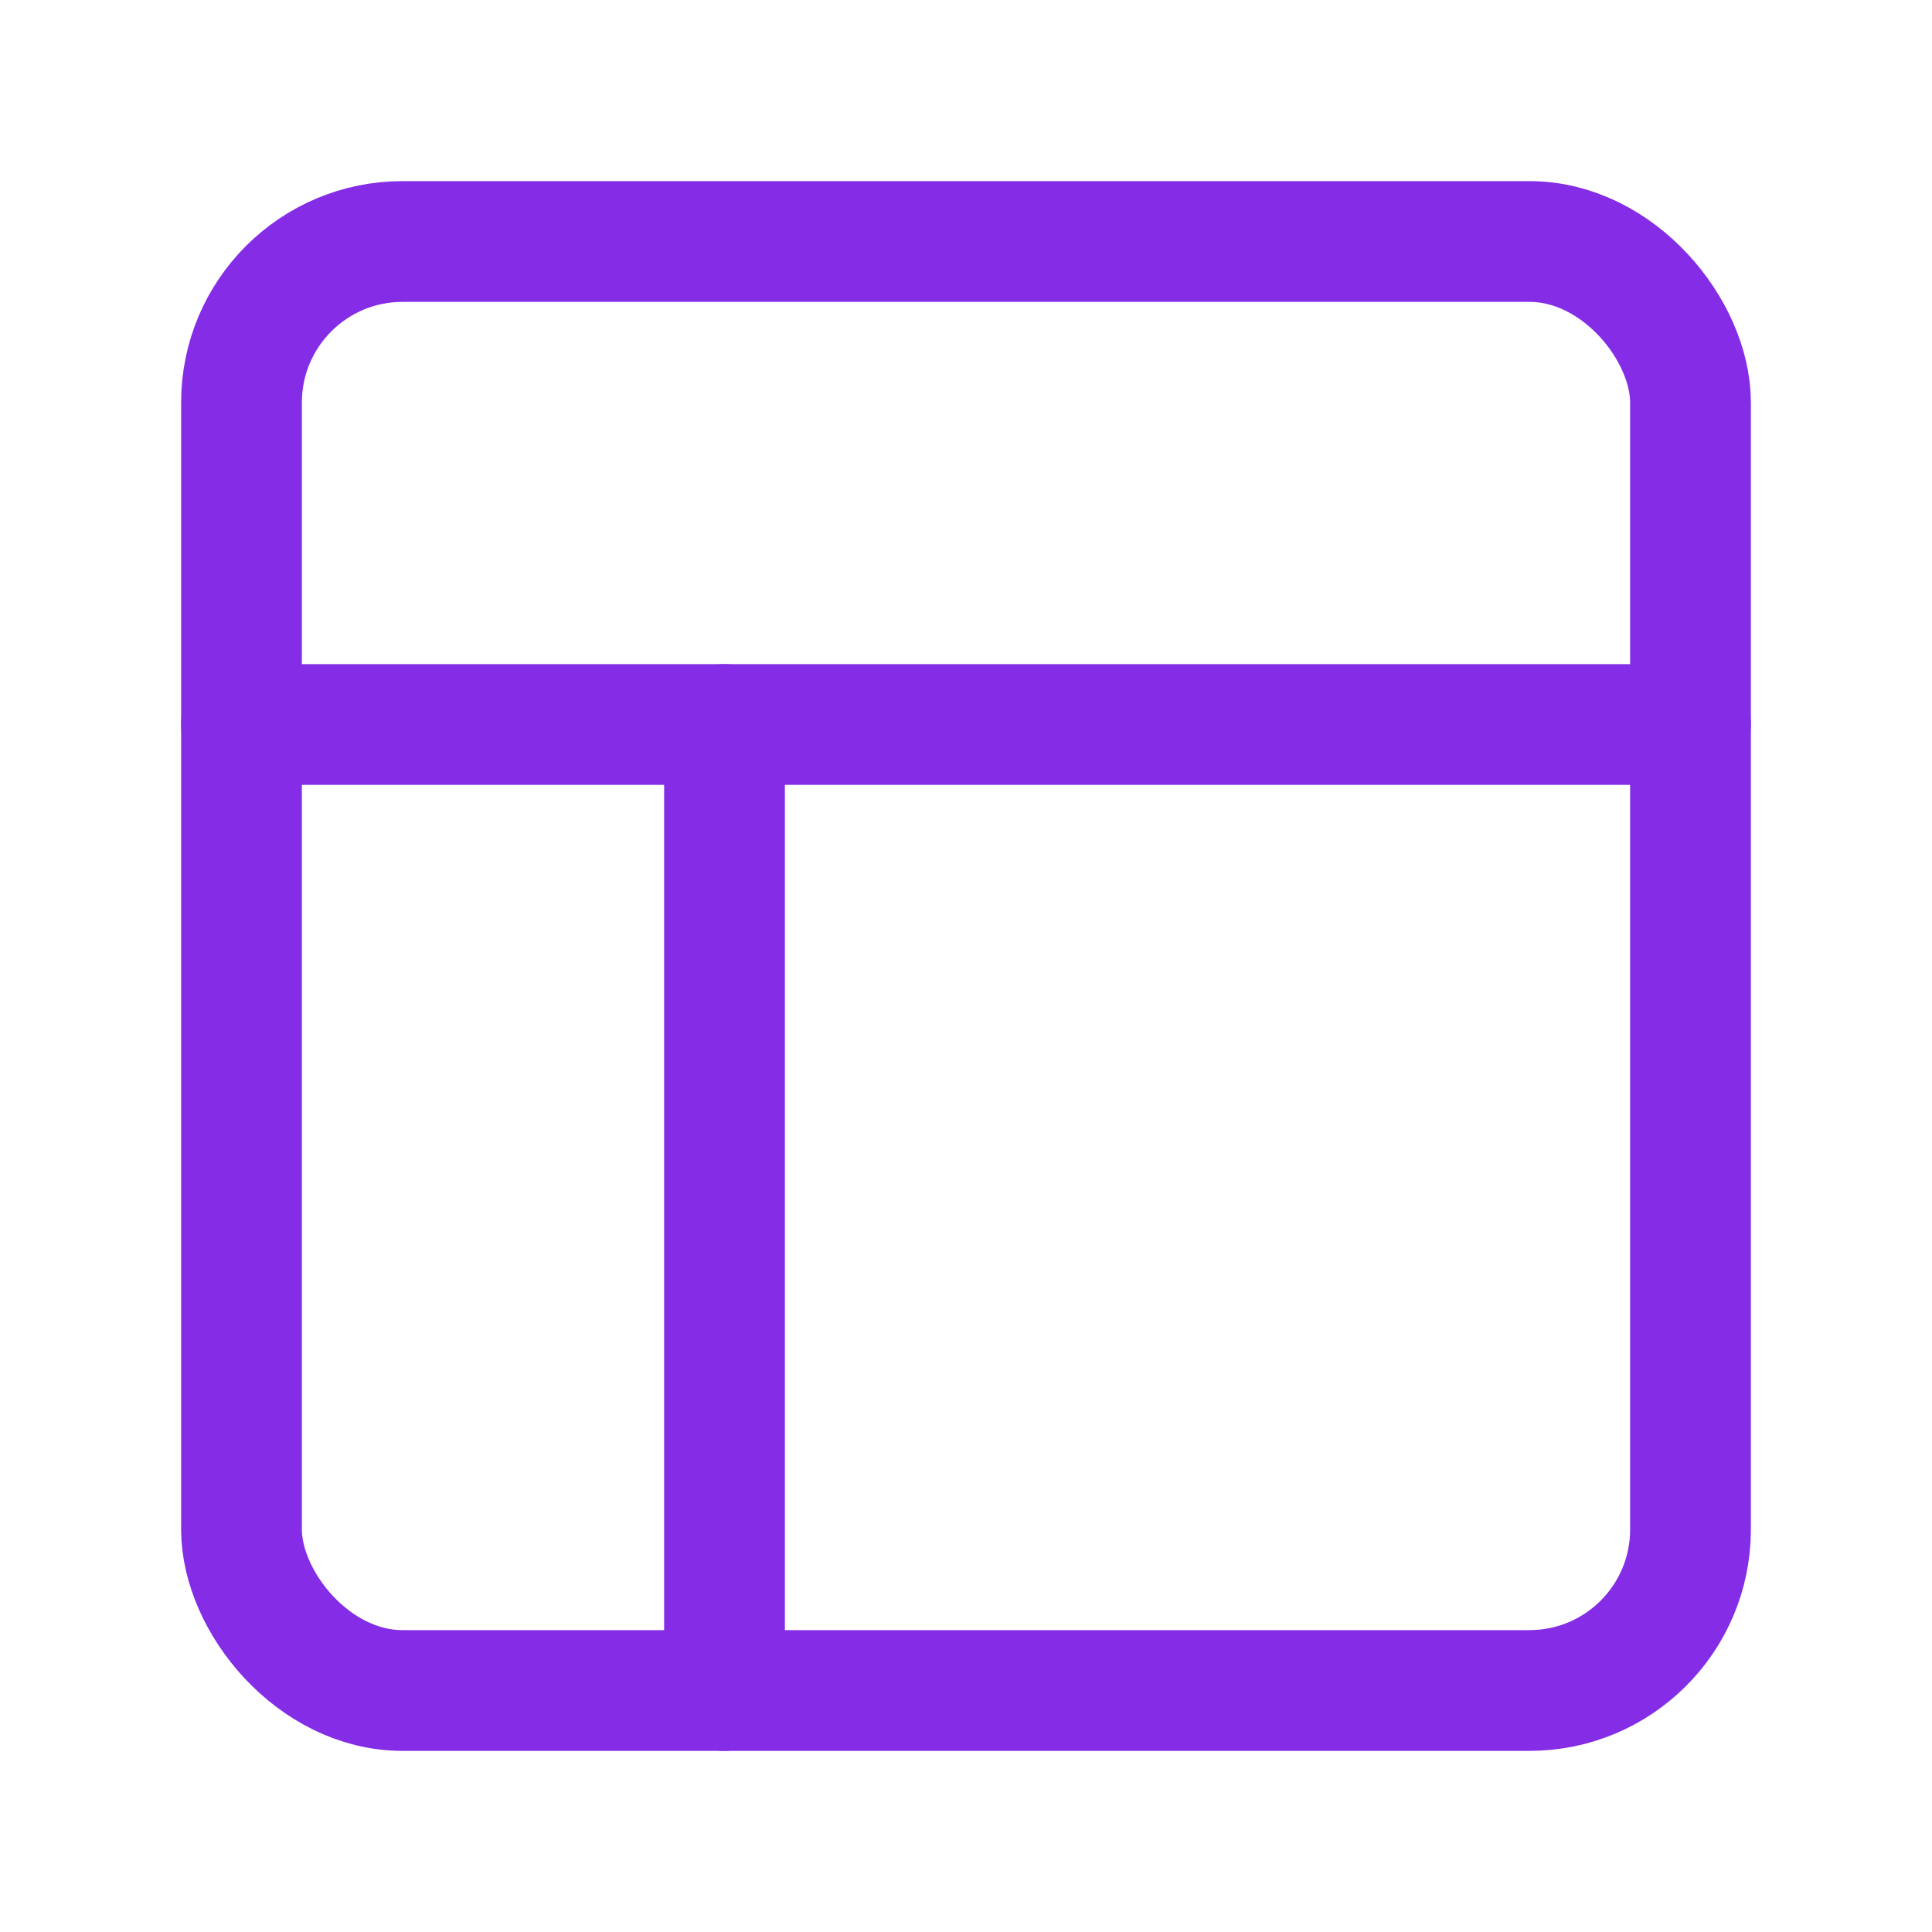<svg xmlns="http://www.w3.org/2000/svg" width="24" height="24" viewBox="0 0 24 24" fill="none" stroke="#842ce6" stroke-width="1.5" stroke-linecap="round" stroke-linejoin="round" class="lucide lucide-panels-top-left"><rect width="18" height="18" x="3" y="3" rx="2"/><path d="M3 9h18"/><path d="M9 21V9"/></svg>